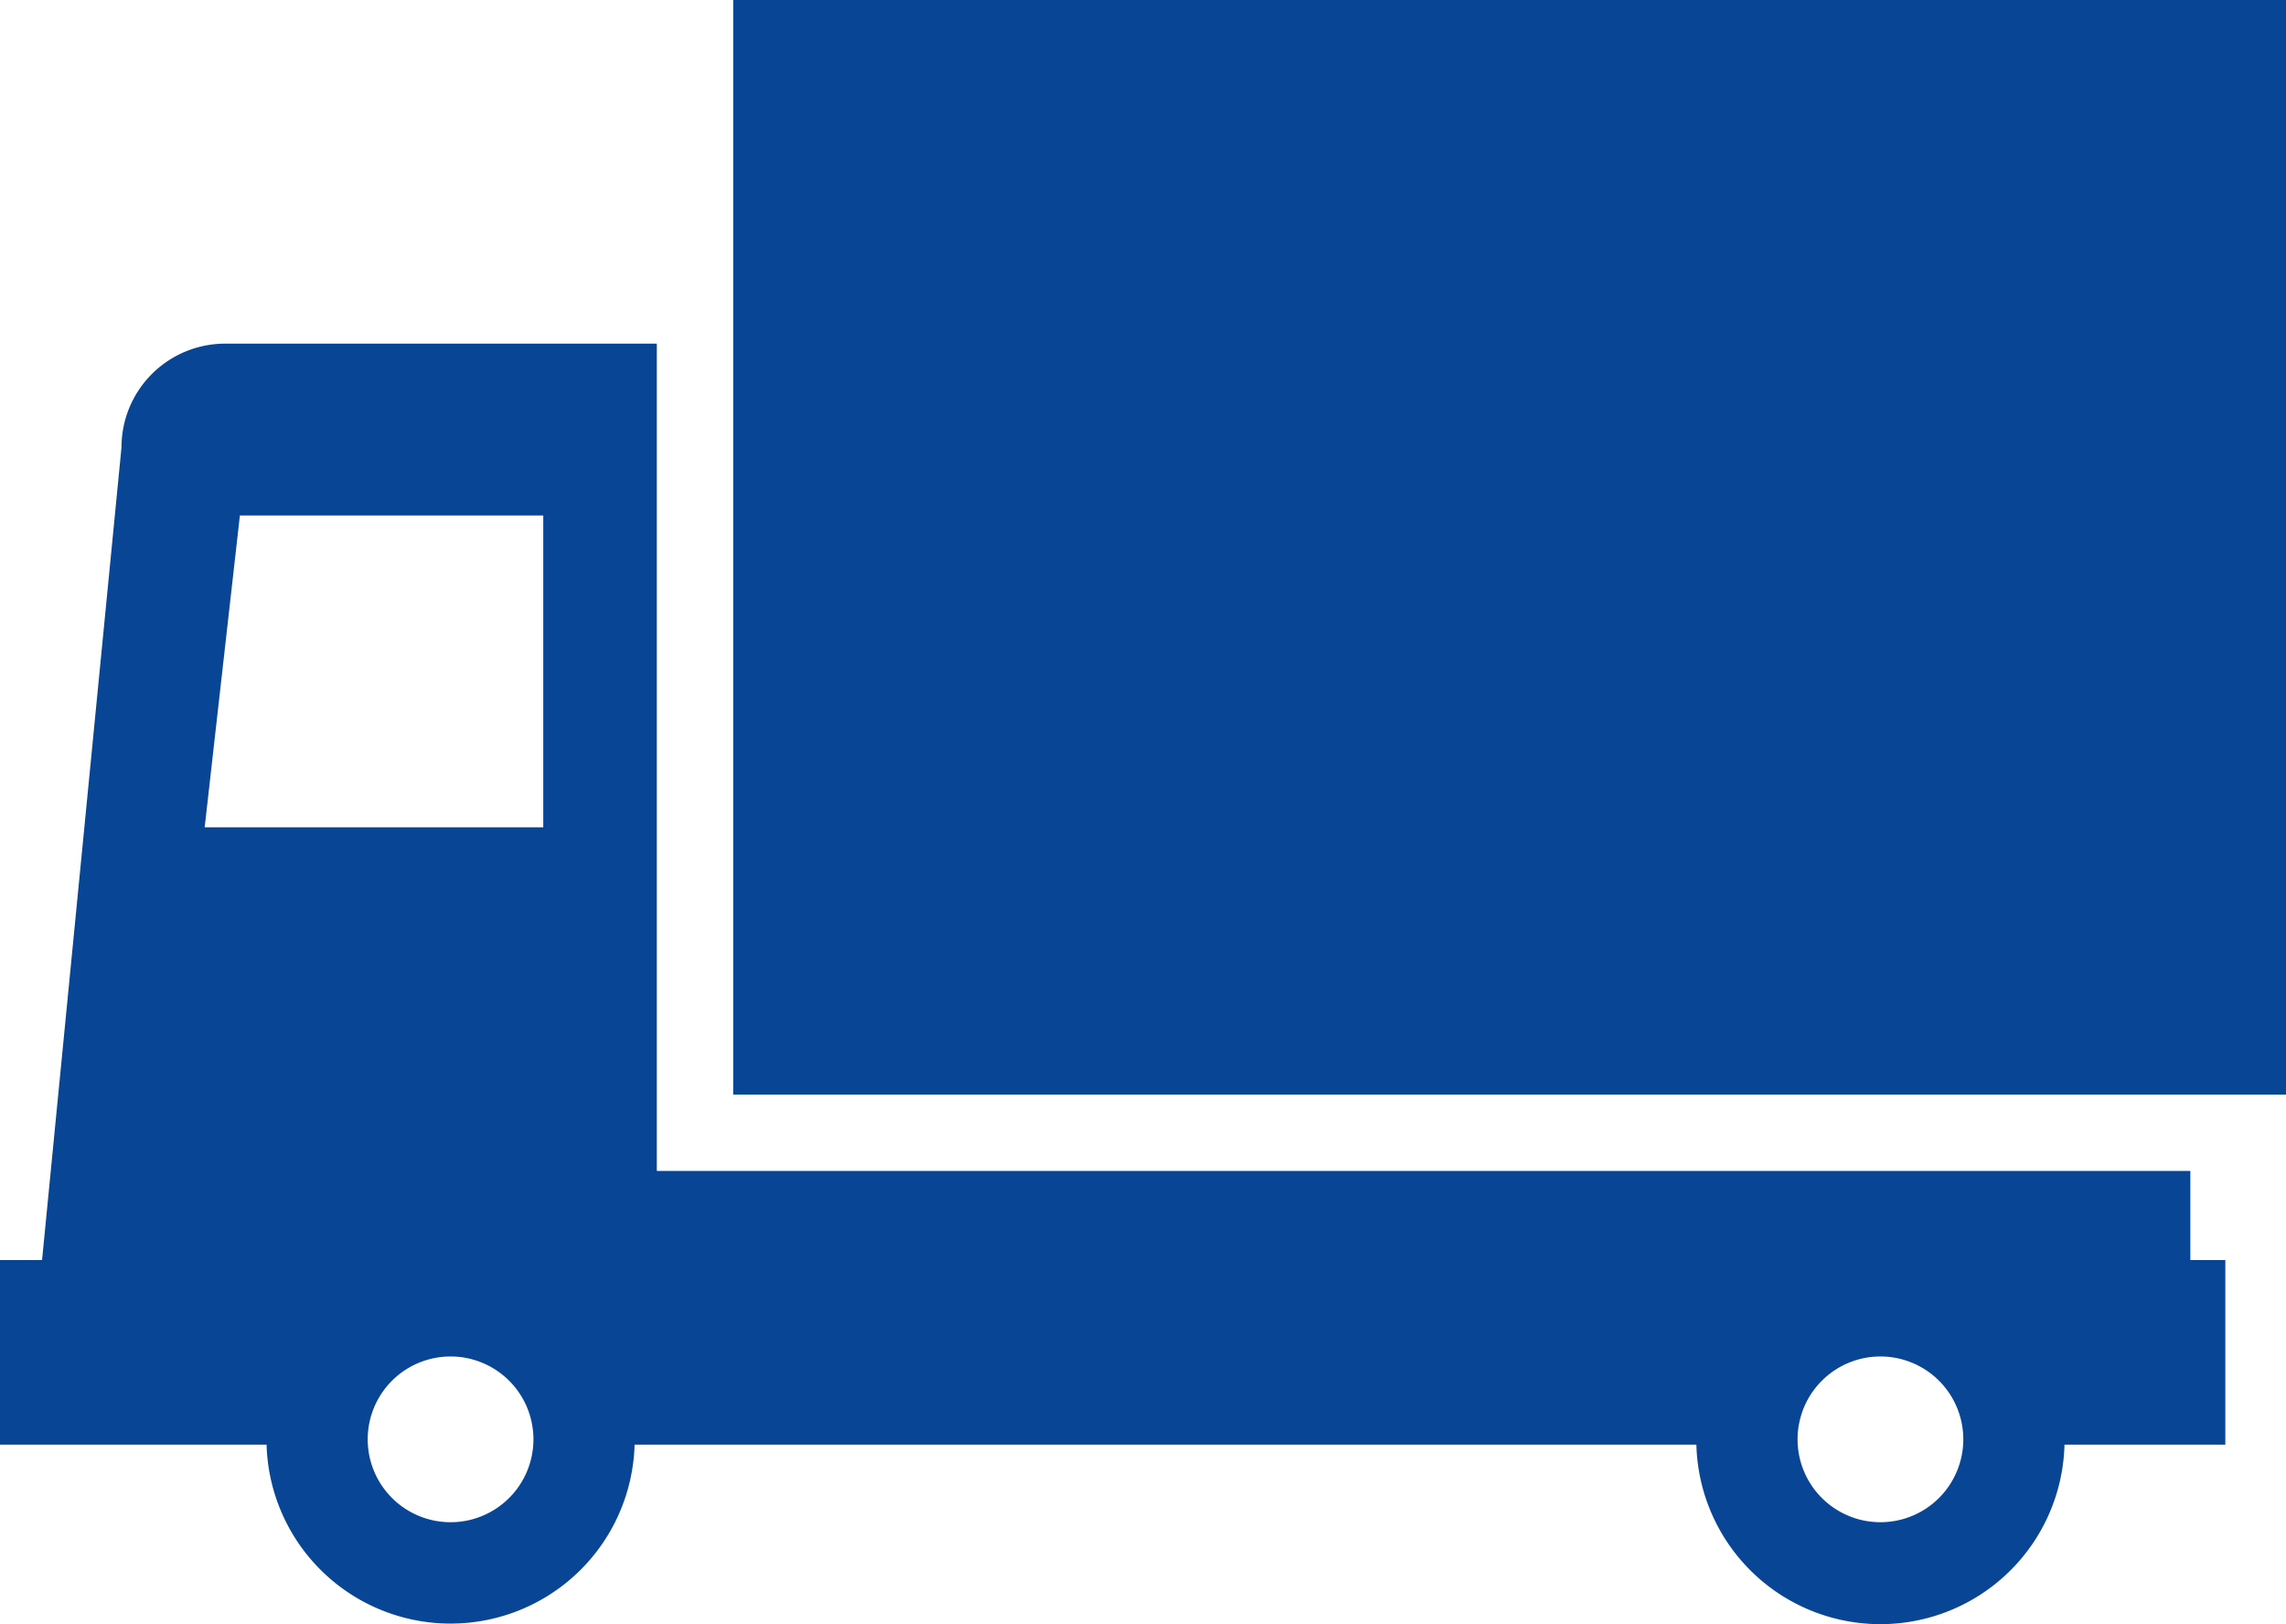 <svg xmlns="http://www.w3.org/2000/svg" width="80" height="56.834" viewBox="0 0 80 56.834">
  <g id="truck" transform="translate(-73.258 -127.64)">
    <path id="パス_231" data-name="パス 231" d="M96.244,195.14H81.138a3.628,3.628,0,0,0-3.628,3.627L74.73,227.21H73.258v6.459h9.329a6.442,6.442,0,0,0,12.879,0h37.158a6.443,6.443,0,0,0,12.882,0h5.629V227.21H149.91v-3.118H96.244Zm-14.591,6.013H92.27v10.913H80.421Zm57.412,35.231a2.9,2.9,0,1,1,2.9-2.9A2.9,2.9,0,0,1,139.065,236.384Zm-50.039,0a2.9,2.9,0,1,1,2.9-2.9A2.9,2.9,0,0,1,89.027,236.384Z" transform="translate(0 -55.474)" fill="#084595"/>
    <rect id="長方形_432" data-name="長方形 432" width="54.341" height="38.306" transform="translate(98.917 127.64)" fill="#084595"/>
  </g>
</svg>
